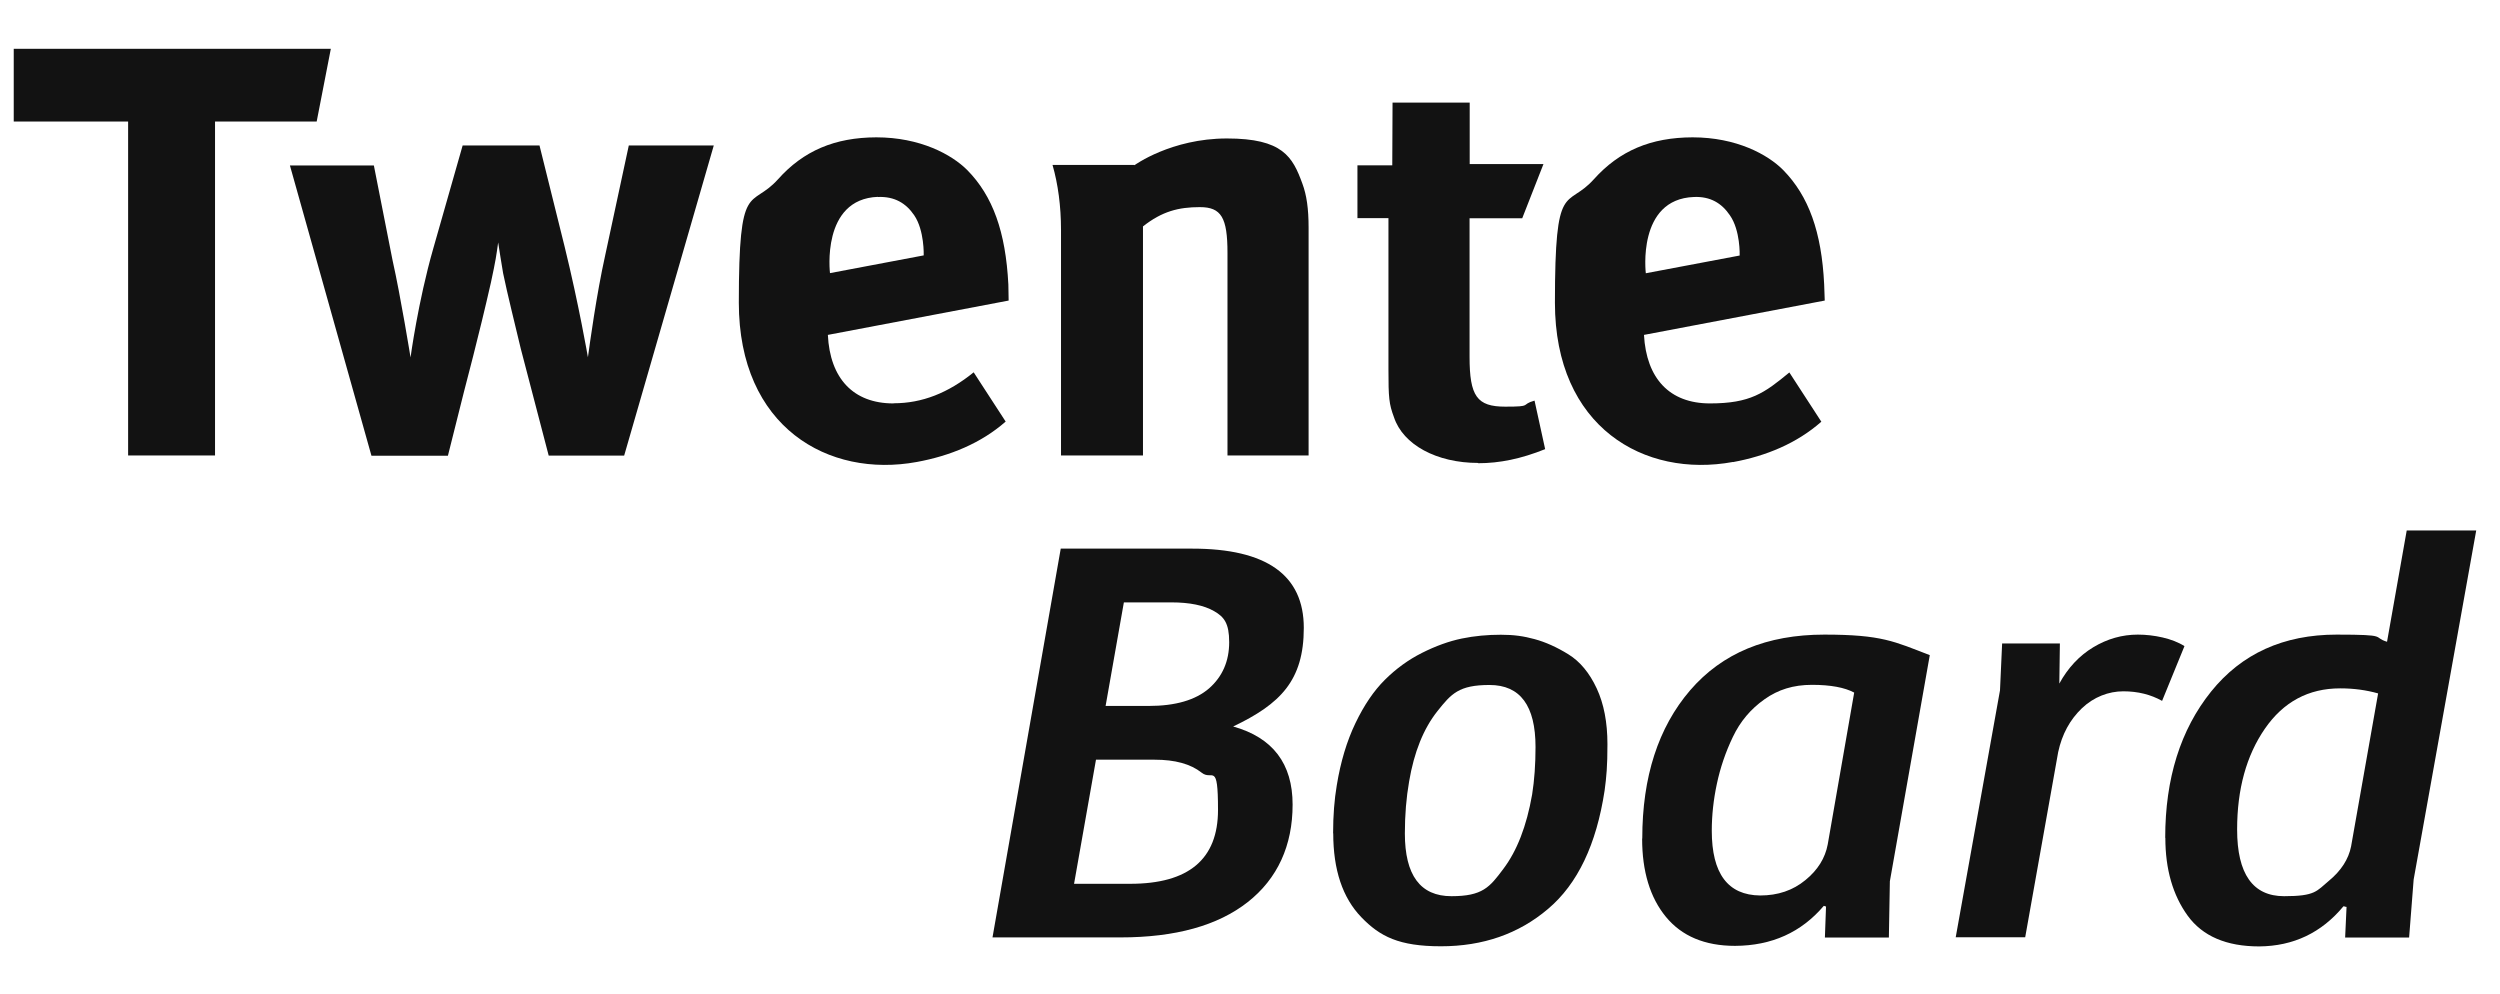 <svg width="166" height="66" viewBox="0 0 166 66" fill="none" xmlns="http://www.w3.org/2000/svg">
<path d="M65.902 62.244L70.433 36.429H79.165C84.1 36.429 86.572 38.185 86.572 41.689C86.572 45.193 85.012 46.744 81.882 48.239C84.513 48.977 85.829 50.705 85.829 53.424C85.829 56.143 84.833 58.339 82.85 59.899C80.866 61.459 78.046 62.244 74.399 62.244H65.902ZM71.326 58.684H75.048C78.93 58.684 80.876 57.049 80.876 53.779C80.876 50.509 80.509 51.883 79.785 51.303C79.052 50.724 78.018 50.444 76.674 50.444H72.773L71.316 58.694L71.326 58.684ZM73.403 46.875H76.27C78.056 46.875 79.391 46.482 80.284 45.707C81.167 44.931 81.618 43.904 81.618 42.642C81.618 41.381 81.28 40.96 80.612 40.577C79.945 40.194 78.996 39.998 77.774 39.998H74.625L73.412 46.875H73.403Z" fill="#121212"/>
<path d="M88.518 55.34C88.518 54.144 88.602 53.088 88.762 52.144C89.016 50.584 89.429 49.21 90.003 48.014C90.576 46.819 91.225 45.865 91.958 45.137C92.691 44.408 93.509 43.81 94.421 43.352C95.332 42.894 96.207 42.577 97.062 42.399C97.917 42.222 98.782 42.147 99.656 42.147C100.53 42.147 101.17 42.24 101.893 42.437C102.617 42.633 103.369 42.969 104.14 43.446C104.911 43.922 105.541 44.679 106.02 45.707C106.499 46.734 106.734 47.968 106.734 49.416C106.734 50.864 106.669 51.584 106.546 52.49C106.001 56.078 104.751 58.694 102.796 60.347C100.841 62.011 98.463 62.833 95.68 62.833C92.898 62.833 91.629 62.188 90.388 60.899C89.147 59.609 88.527 57.759 88.527 55.33L88.518 55.34ZM93.283 55.34C93.283 58.114 94.308 59.507 96.376 59.507C98.444 59.507 98.914 58.909 99.816 57.703C100.728 56.498 101.367 54.854 101.734 52.751C101.884 51.808 101.959 50.752 101.959 49.603C101.959 46.856 100.944 45.483 98.904 45.483C96.865 45.483 96.366 46.062 95.445 47.22C94.524 48.379 93.894 49.939 93.565 51.892C93.377 52.966 93.283 54.115 93.283 55.349V55.34Z" fill="#121212"/>
<path d="M109.047 55.676C109.047 51.584 110.109 48.304 112.224 45.837C114.348 43.371 117.309 42.138 121.135 42.138C124.961 42.138 125.779 42.595 128.138 43.502L125.487 58.516L125.421 62.253H121.173L121.248 60.188C121.22 60.188 121.201 60.188 121.173 60.17C121.145 60.16 121.126 60.151 121.098 60.151C119.603 61.908 117.648 62.795 115.204 62.805C113.202 62.805 111.67 62.16 110.617 60.88C109.564 59.6 109.038 57.862 109.038 55.685L109.047 55.676ZM113.662 55.162C113.662 58.012 114.734 59.441 116.877 59.46C118.052 59.46 119.048 59.123 119.876 58.441C120.703 57.769 121.192 56.974 121.361 56.068L123.118 45.987C122.489 45.651 121.558 45.473 120.317 45.473C119.077 45.473 118.061 45.791 117.159 46.435C116.247 47.08 115.552 47.902 115.063 48.93C114.574 49.948 114.226 50.986 114.001 52.041C113.775 53.097 113.662 54.134 113.662 55.181V55.162Z" fill="#121212"/>
<path d="M129.858 62.244L132.8 45.837L132.941 42.726H136.776L136.739 45.389C137.312 44.343 138.064 43.539 138.994 42.978C139.925 42.418 140.912 42.138 141.955 42.138C142.999 42.138 144.258 42.39 145.048 42.904L143.563 46.538C142.811 46.118 141.955 45.903 140.987 45.903C140.019 45.903 139.023 46.277 138.233 47.033C137.444 47.79 136.917 48.752 136.663 49.939L134.473 62.235H129.858V62.244Z" fill="#121212"/>
<path d="M143.77 55.629C143.77 51.686 144.785 48.453 146.815 45.922C148.845 43.399 151.628 42.138 155.153 42.138C158.678 42.138 157.474 42.296 158.499 42.614L159.806 35.224H164.421L160.266 58.404L159.965 62.253H155.717L155.811 60.217C155.782 60.217 155.754 60.217 155.707 60.198C155.66 60.179 155.632 60.179 155.604 60.179C154.147 61.936 152.286 62.823 150.011 62.842C147.83 62.842 146.251 62.16 145.264 60.805C144.277 59.441 143.779 57.722 143.779 55.638L143.77 55.629ZM148.545 55.078C148.545 58.03 149.588 59.507 151.665 59.507C153.743 59.507 153.818 59.17 154.636 58.488C155.453 57.815 155.942 57.049 156.111 56.208L157.907 46.043C157.117 45.819 156.281 45.707 155.388 45.707C153.282 45.707 151.618 46.604 150.387 48.388C149.156 50.173 148.545 52.406 148.545 55.078Z" fill="#121212"/>
<path d="M115.072 30.674C109.188 31.757 103.247 28.375 103.247 20.097C103.247 11.819 104.008 13.931 105.832 11.903C107.533 10.007 109.62 9.128 112.384 9.119C115.298 9.119 117.384 10.259 118.409 11.296C120.091 13.015 120.956 15.388 121.125 18.892C121.135 19.238 121.144 19.593 121.163 19.957L109.16 22.237C109.319 25.133 110.861 26.787 113.54 26.787C116.219 26.787 117.149 26.105 118.813 24.731L120.937 28.001C119.302 29.44 117.262 30.281 115.072 30.683V30.674ZM115.514 16.958C115.514 16.958 115.57 15.304 114.865 14.295C114.32 13.492 113.568 13.034 112.478 13.08C108.68 13.22 109.282 18.144 109.282 18.144L115.514 16.967V16.958Z" fill="#121212"/>
<path d="M59.35 26.777C61.221 26.777 62.96 26.095 64.652 24.722L66.776 27.992C65.141 29.431 63.073 30.272 60.883 30.674C55.008 31.757 49.058 28.375 49.058 20.097C49.058 11.819 49.838 13.931 51.661 11.903C53.353 10.007 55.44 9.128 58.185 9.119C61.099 9.119 63.195 10.259 64.229 11.296C65.921 13.015 66.776 15.388 66.955 18.892C66.964 19.238 66.964 19.593 66.974 19.957L54.97 22.237C55.111 25.133 56.662 26.787 59.322 26.787L59.35 26.777ZM58.298 13.071C54.51 13.211 55.111 18.135 55.111 18.135L61.334 16.958C61.334 16.958 61.39 15.304 60.704 14.295C60.159 13.492 59.397 13.034 58.298 13.08V13.071Z" fill="#121212"/>
<path d="M21.027 8.072H14.278V30.244H8.507V8.072H0.912V3.242H21.967L21.027 8.072Z" fill="#121212"/>
<path d="M86.882 30.244H81.505V16.79C81.505 14.444 81.092 13.753 79.672 13.753C78.253 13.753 77.163 14.033 75.894 15.033V30.244H70.451V15.257C70.451 13.697 70.254 12.221 69.887 10.95H75.311L75.33 10.969C75.33 10.969 77.764 9.194 81.468 9.194C85.171 9.194 85.829 10.408 86.478 12.193C86.76 12.95 86.891 13.847 86.891 15.127V30.244H86.882Z" fill="#121212"/>
<path d="M98.152 30.739C95.398 30.739 93.161 29.534 92.559 27.702C92.23 26.824 92.193 26.413 92.193 24.526V14.482H90.134V10.978H92.447L92.465 6.811H97.588V10.894H102.486L101.076 14.491H97.579V23.685C97.579 26.31 98.068 27.002 99.948 27.002C101.828 27.002 100.906 26.88 101.893 26.6L102.598 29.823C100.991 30.468 99.572 30.758 98.143 30.758L98.152 30.739Z" fill="#121212"/>
<path d="M41.754 9.651L40.184 16.958C39.602 19.574 39.16 22.835 39.038 23.722C39.038 23.722 38.436 20.228 37.496 16.397L35.823 9.661H30.719L28.764 16.519C27.758 20.032 27.26 23.732 27.26 23.732C27.26 23.732 26.602 19.667 26.066 17.285L24.825 10.988H19.251L24.665 30.262H29.741L30.803 26.03C30.841 25.871 31.819 22.209 32.599 18.752C32.918 17.266 32.956 16.977 33.078 16.098C33.21 16.902 33.238 17.182 33.407 18.144C33.689 19.509 34.187 21.508 34.582 23.162L36.434 30.253H41.444L47.394 9.661H41.754V9.651Z" fill="#121212"/>
</svg>
